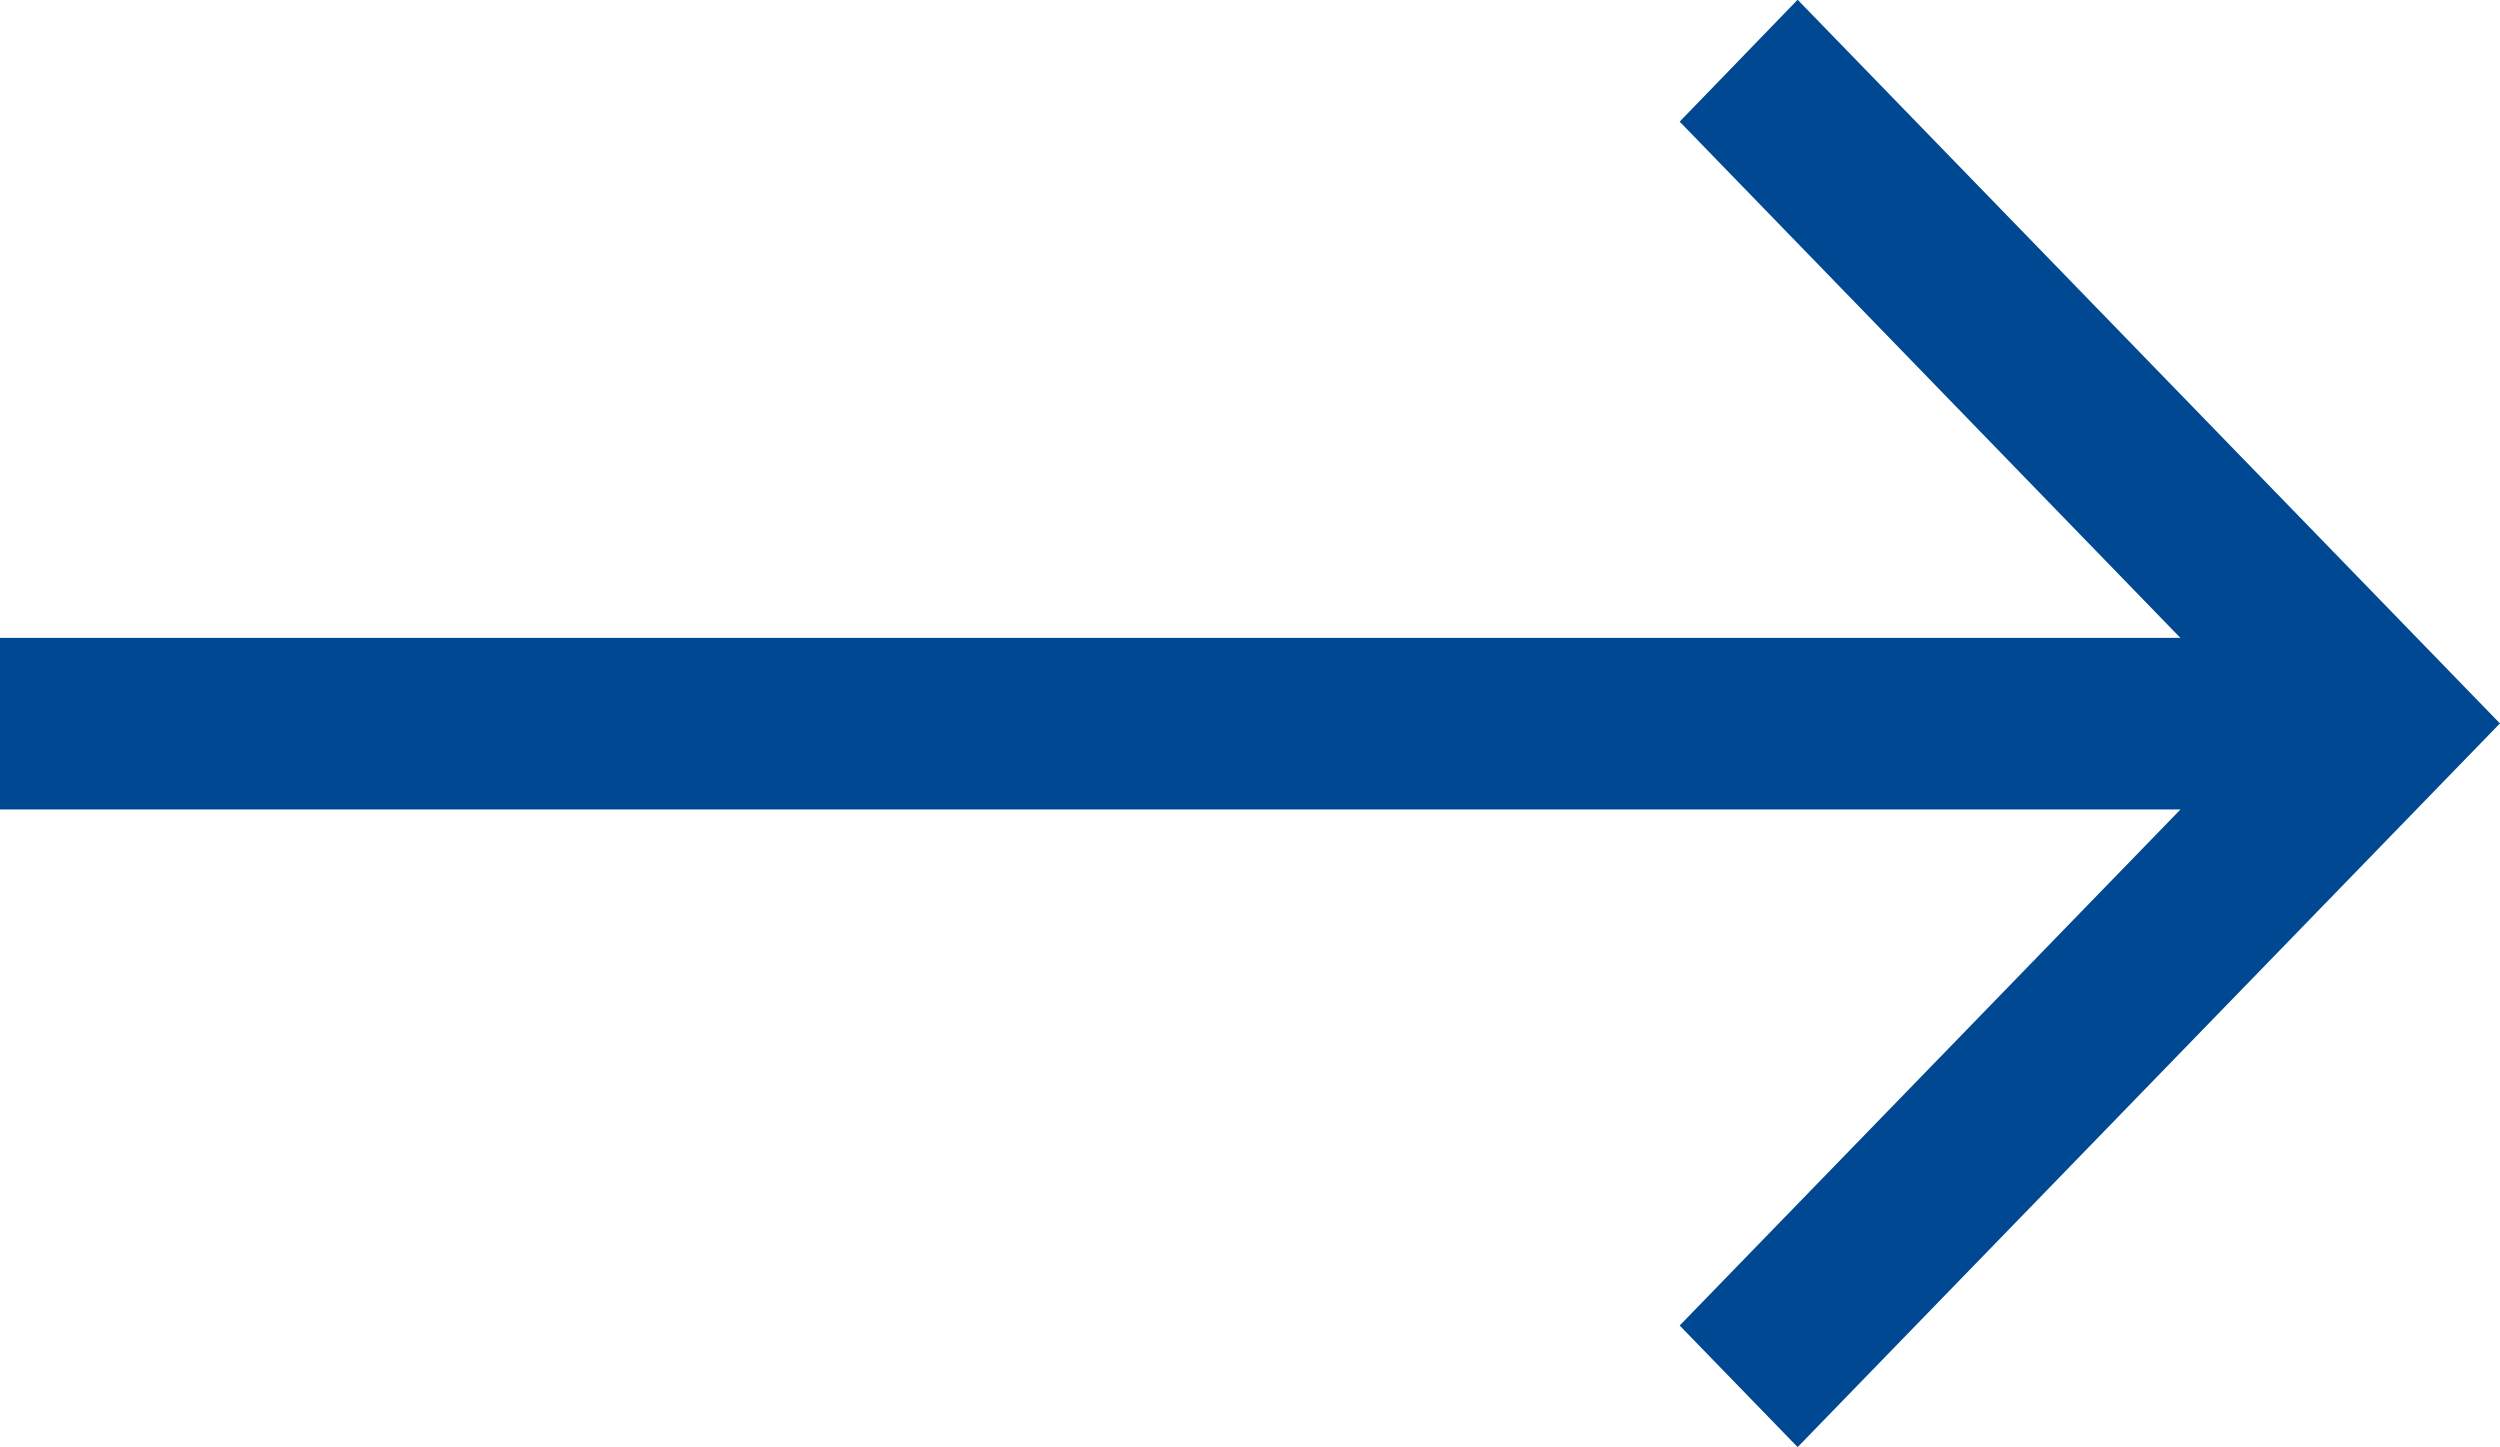 <svg xmlns="http://www.w3.org/2000/svg" width="38" height="22" viewBox="0 0 38 22">
  <g id="next_arrow" data-name="next arrow" transform="translate(-0.315 -0.504)">
    <path id="Path_33" data-name="Path 33" d="M27.639.5l10.675,11-10.675,11-1.793-1.848,7.612-7.844H.315V10.2H33.457L25.846,2.353Z" fill="#004992"/>
  </g>
</svg>
